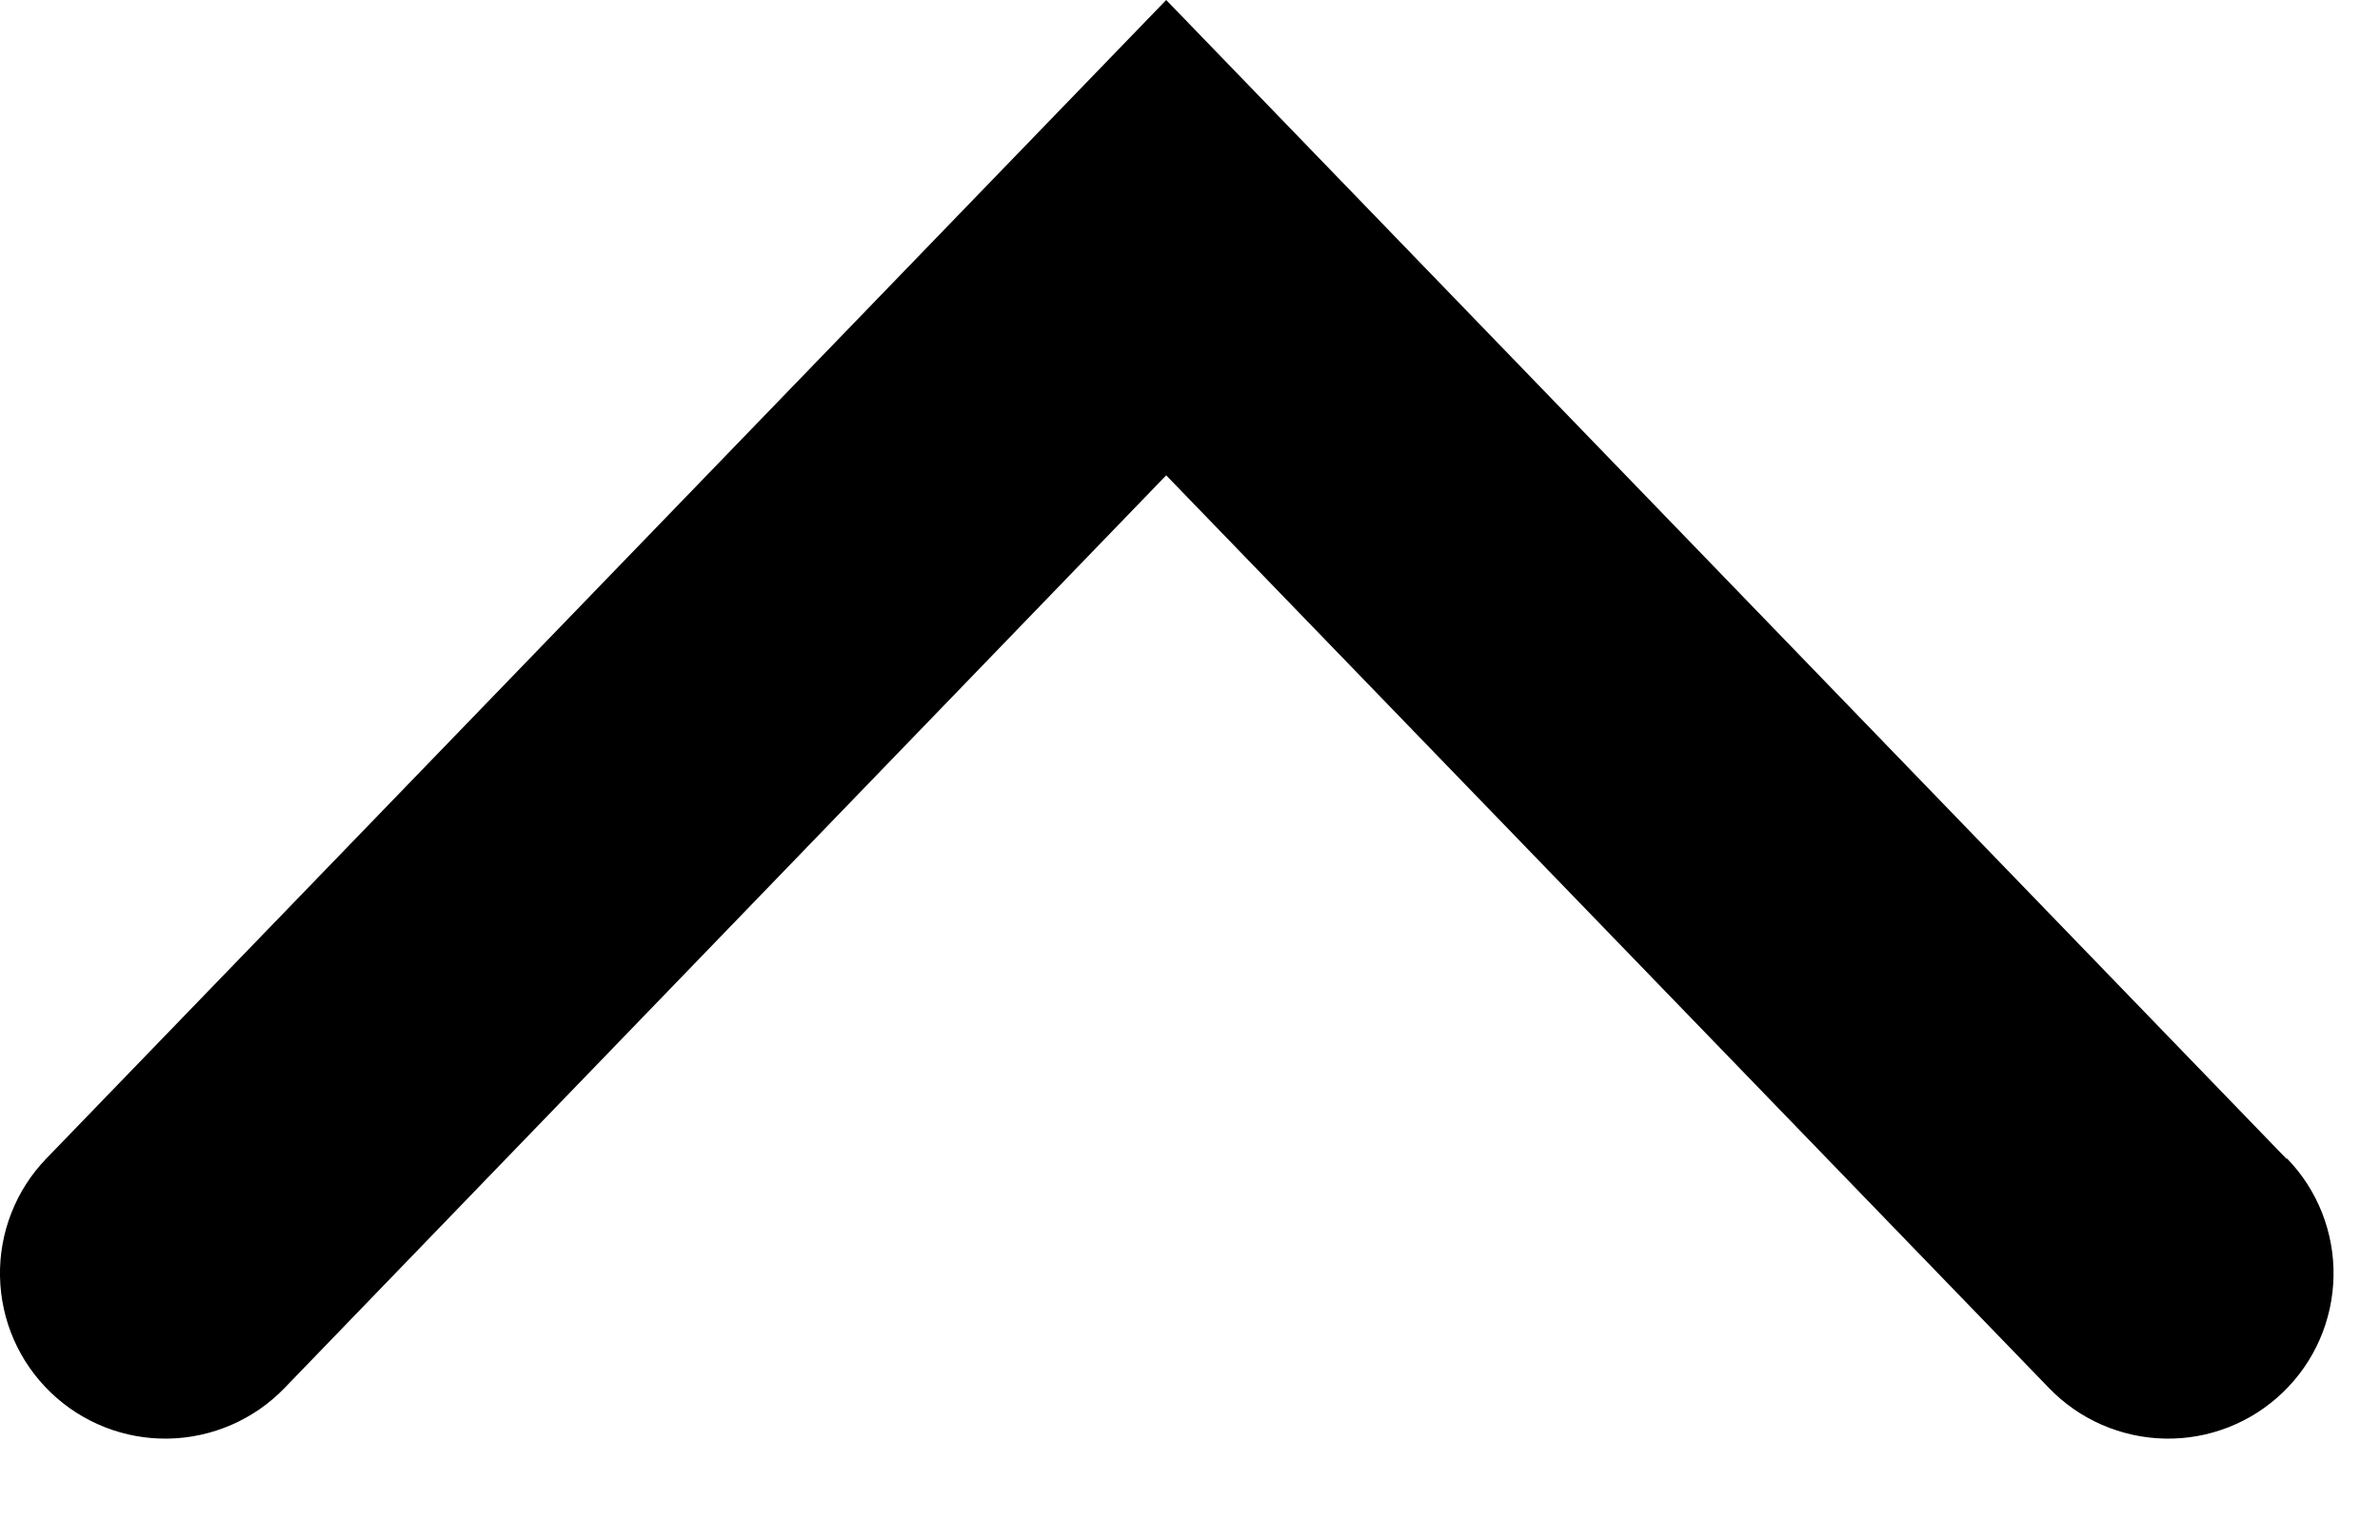 <svg width="17" height="11" viewBox="0 0 17 11" fill="none" xmlns="http://www.w3.org/2000/svg">
<path d="M16.331 8.278L8.33 -7.28274e-07L0.33 8.278C0.113 8.503 -0.006 8.806 0 9.119C0.006 9.433 0.136 9.731 0.362 9.948C0.587 10.165 0.89 10.284 1.203 10.278C1.516 10.272 1.815 10.142 2.032 9.917L8.33 3.396L14.636 9.917C14.853 10.142 15.151 10.272 15.465 10.278C15.778 10.284 16.081 10.165 16.306 9.948C16.532 9.731 16.662 9.433 16.668 9.119C16.674 8.806 16.555 8.503 16.337 8.278L16.331 8.278Z" fill="black"/>
</svg>
